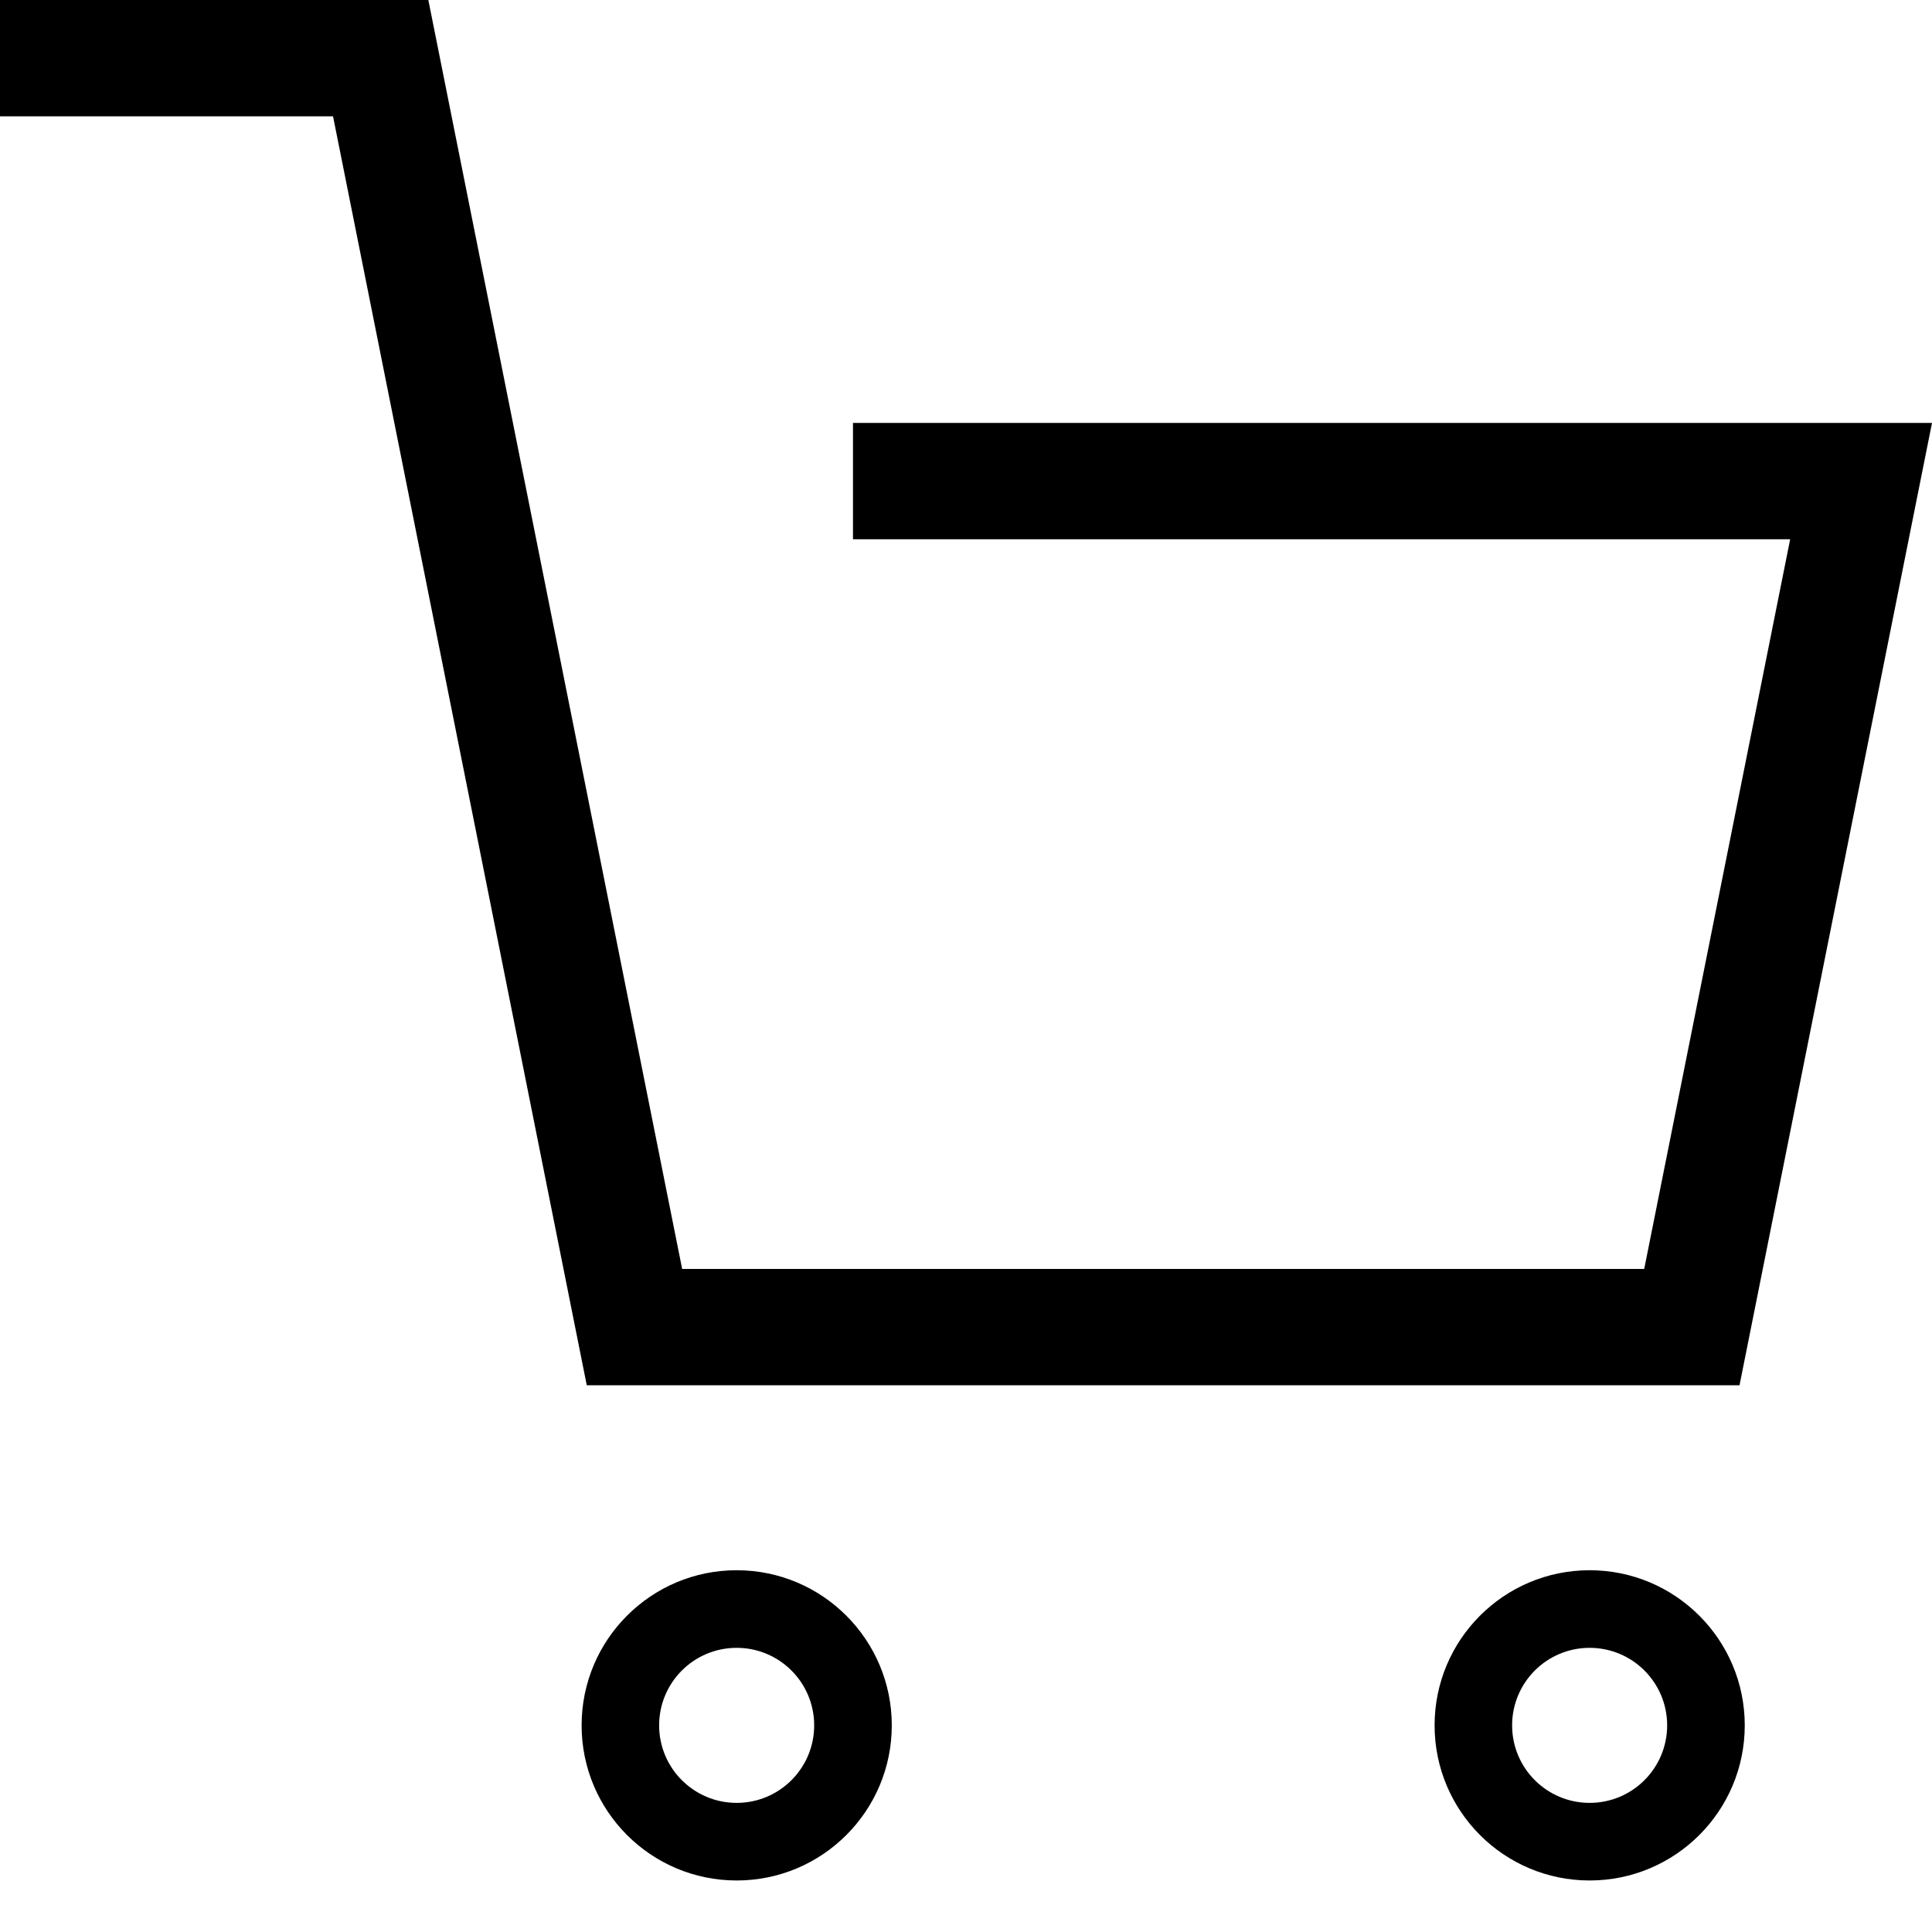 <svg width="24" height="24" viewBox="0 0 24 24" xmlns="http://www.w3.org/2000/svg">
<path fill-rule="evenodd" clip-rule="evenodd" d="M4.137 1.445H0V0H5.321L8.474 15.763H20.425L22.238 6.699H10.596V5.254H24L21.609 17.208H7.289L4.137 1.445ZM9.151 20.47C8.619 20.47 8.188 20.901 8.188 21.433C8.188 21.965 8.619 22.396 9.151 22.396C9.683 22.396 10.114 21.965 10.114 21.433C10.114 20.901 9.683 20.47 9.151 20.47ZM7.225 21.433C7.225 20.369 8.087 19.506 9.151 19.506C10.215 19.506 11.078 20.369 11.078 21.433C11.078 22.497 10.215 23.36 9.151 23.36C8.087 23.36 7.225 22.497 7.225 21.433ZM18.784 21.433C18.784 20.901 19.215 20.47 19.747 20.47C20.279 20.47 20.71 20.901 20.71 21.433C20.71 21.965 20.279 22.396 19.747 22.396C19.215 22.396 18.784 21.965 18.784 21.433ZM19.747 19.506C18.683 19.506 17.821 20.369 17.821 21.433C17.821 22.497 18.683 23.36 19.747 23.36C20.811 23.36 21.674 22.497 21.674 21.433C21.674 20.369 20.811 19.506 19.747 19.506Z" fill="#000"/>
</svg>
